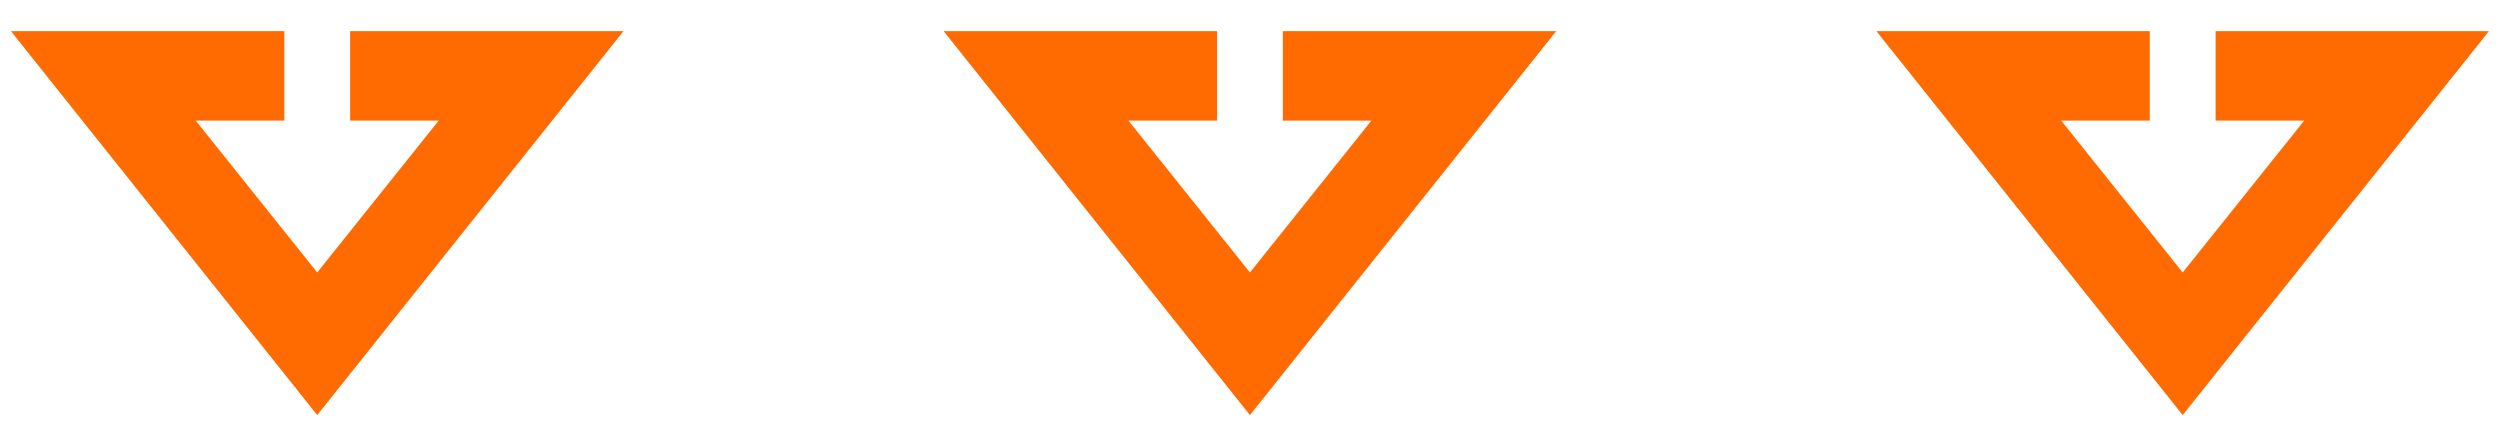 <?xml version="1.0" encoding="UTF-8"?> <svg xmlns="http://www.w3.org/2000/svg" width="80" height="14" viewBox="0 0 80 14" fill="none"><g clip-path="url(#clip0_93_2)"><mask id="mask0_93_2" style="mask-type:luminance" maskUnits="userSpaceOnUse" x="0" y="0" width="80" height="14"><path d="M80 0H0V14H80V0Z" fill="white"></path></mask><g mask="url(#mask0_93_2)"><path d="M10.151 13.282L0.35 0.997H9.098V3.859H6.263L10.151 8.719L14.039 3.859H11.204V0.997H19.952L10.151 13.282ZM39.998 13.282L30.197 0.997H38.945V3.859H36.11L39.998 8.719L43.886 3.859H41.051V0.997H49.799L39.998 13.282ZM69.846 13.282L60.045 0.997H68.793V3.859H65.958L69.846 8.719L73.734 3.859H70.899V0.997H79.647L69.846 13.282Z" fill="#FF6B00"></path></g></g><defs><clipPath id="clip0_93_2"><rect width="80" height="14" fill="white"></rect></clipPath></defs></svg> 